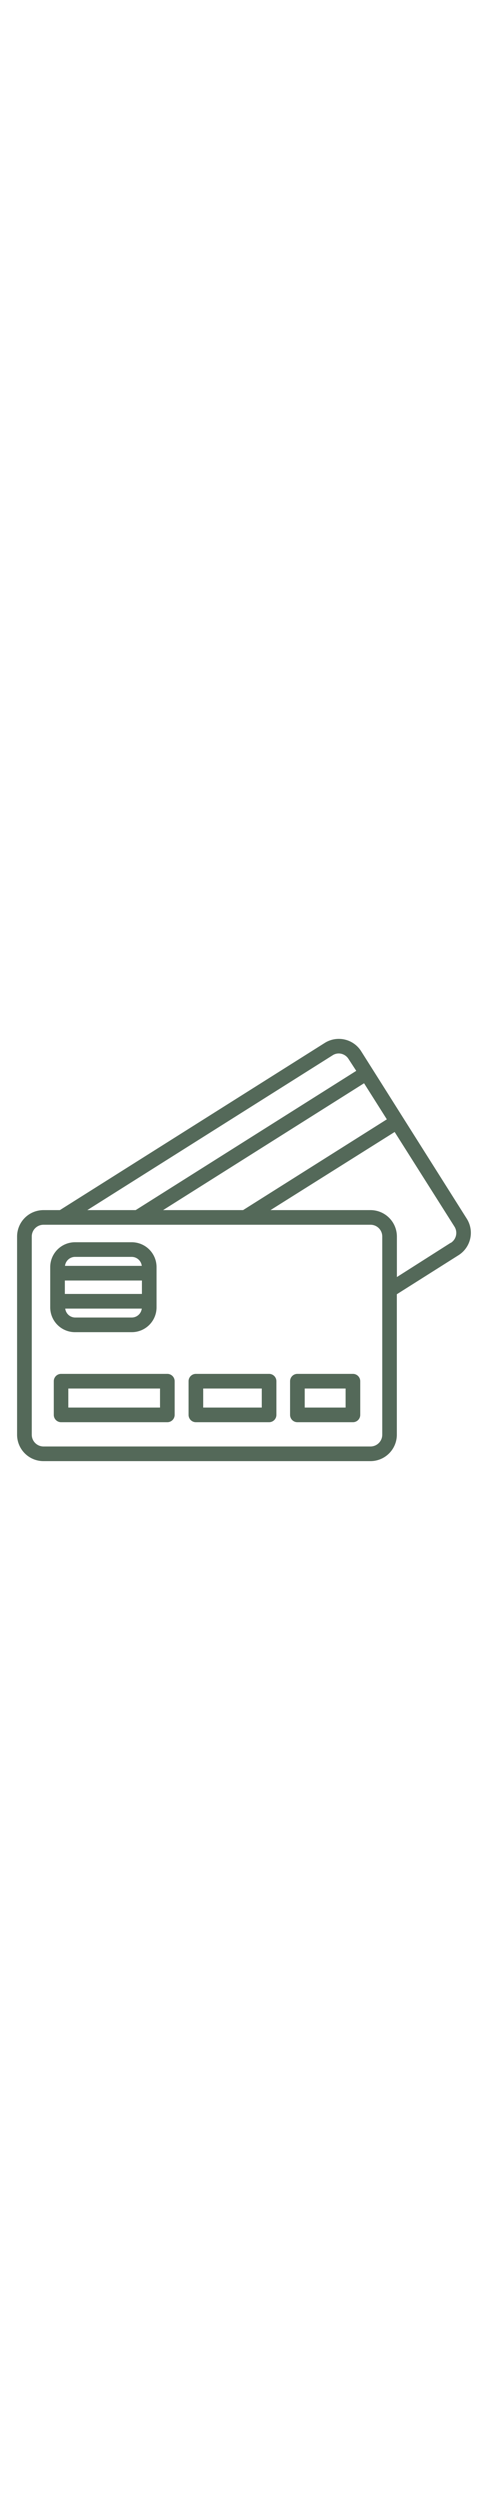 <svg height="512" viewBox="0 0 100 100" xmlns="http://www.w3.org/2000/svg"><g data-name="Layer 45 copy"><path fill="#546959" d="m95.67 43.62-13.07-20.71-4.45-7.06-4.15-6.57a5.41 5.41 0 0 0 -7.45-1.69l-54.28 34.24h-3.36a5.41 5.41 0 0 0 -5.41 5.4v40.61a5.41 5.41 0 0 0 5.41 5.4h67a5.41 5.41 0 0 0 5.41-5.4v-28.78l12.65-8a5.42 5.42 0 0 0 1.7-7.44zm-21.07-27.77 4.67 7.39-29.46 18.59h-16.39zm-6.45-5.72a2.3 2.3 0 0 1 1.27-.38 2.39 2.39 0 0 1 2 1.13l1.58 2.43-45.2 28.52h-9.91zm10.18 77.71a2.41 2.41 0 0 1 -2.41 2.4h-67a2.41 2.41 0 0 1 -2.41-2.4v-40.61a2.4 2.4 0 0 1 2.41-2.4h67a2.4 2.4 0 0 1 2.41 2.4zm14-39.3-11 7v-8.31a5.41 5.41 0 0 0 -5.41-5.4h-20.49l25.44-16 12.26 19.39a2.41 2.41 0 0 1 -.75 3.32zm-77 18.29h11.67a5.08 5.08 0 0 0 5.08-5.07v-8.27a5.09 5.09 0 0 0 -5.08-5.08h-11.63a5.09 5.09 0 0 0 -5.08 5.08v8.27a5.08 5.08 0 0 0 5.08 5.07zm11.63-3h-11.59a2.07 2.07 0 0 1 -2-1.83h15.68a2.07 2.07 0 0 1 -2.05 1.83zm-11.59-12.42h11.63a2.08 2.08 0 0 1 2.05 1.84h-15.73a2.08 2.08 0 0 1 2.05-1.84zm-2.08 4.84h15.79v2.75h-15.79zm21 19.12h-21.77a1.5 1.5 0 0 0 -1.5 1.5v6.9a1.5 1.5 0 0 0 1.5 1.5h21.77a1.5 1.5 0 0 0 1.5-1.5v-6.9a1.5 1.5 0 0 0 -1.5-1.5zm-1.5 6.9h-18.79v-3.9h18.79zm22.35-6.9h-15a1.5 1.5 0 0 0 -1.5 1.5v6.9a1.5 1.5 0 0 0 1.5 1.5h15a1.5 1.5 0 0 0 1.5-1.5v-6.9a1.5 1.5 0 0 0 -1.5-1.5zm-1.5 6.9h-12v-3.9h12zm18.68-6.9h-11.38a1.5 1.5 0 0 0 -1.5 1.5v6.9a1.5 1.5 0 0 0 1.5 1.5h11.38a1.5 1.5 0 0 0 1.5-1.5v-6.9a1.5 1.5 0 0 0 -1.5-1.5zm-1.5 6.9h-8.38v-3.9h8.38z"/></g></svg>